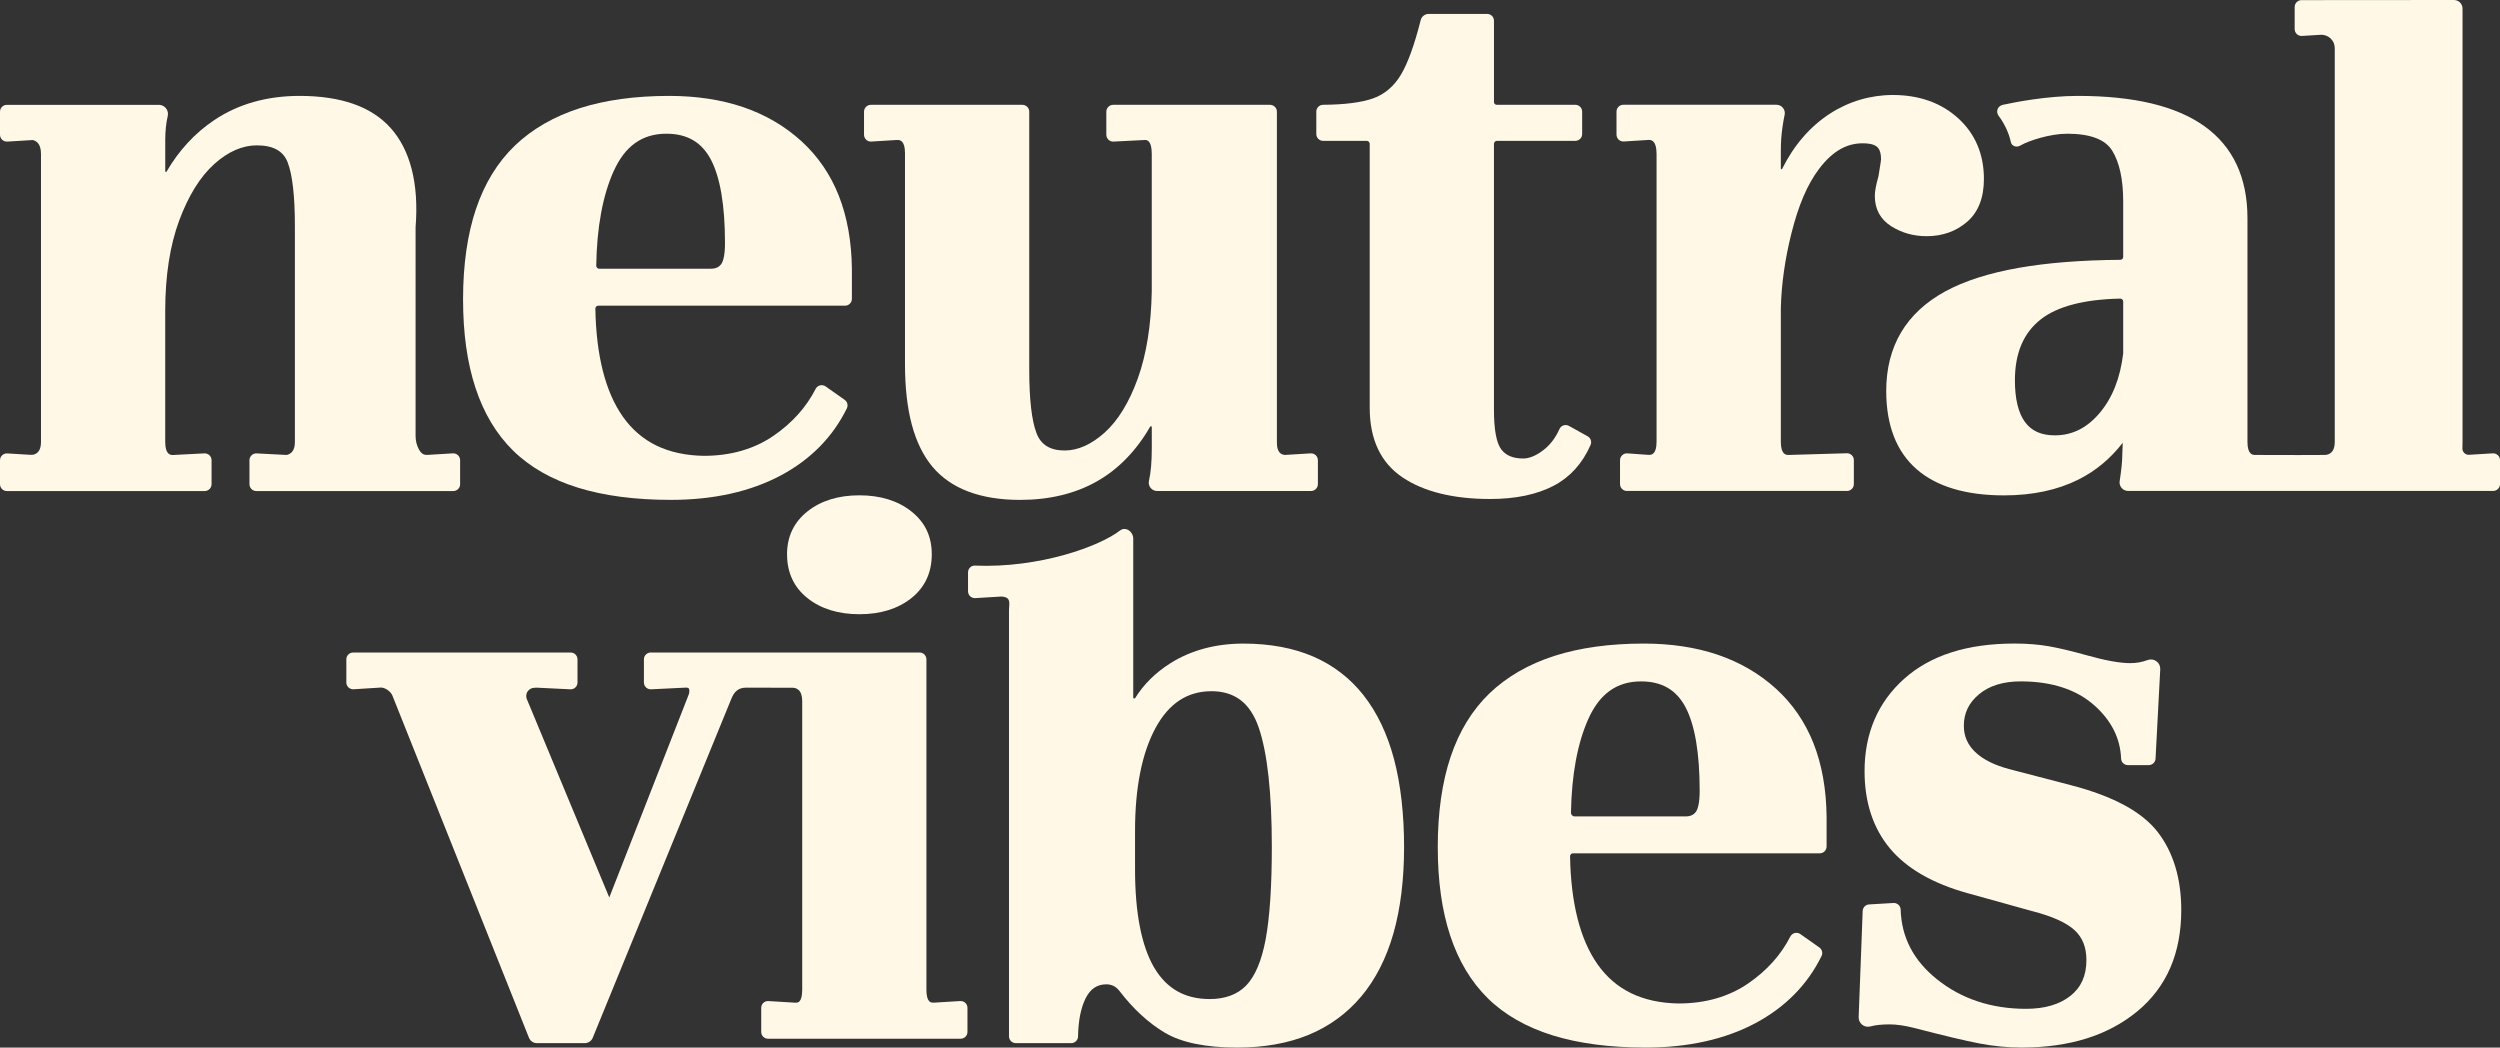 <?xml version="1.0" encoding="UTF-8"?>
<svg id="Camada_2" data-name="Camada 2" xmlns="http://www.w3.org/2000/svg" viewBox="0 0 1079.02 452.14">
  <rect x="0" y="0" width="1079.02" height="452.14" fill="#333333" stroke="none"/>
  <defs>
    <style>
      .cls-1 {
        fill: #fff8e7;
      }
    </style>
  </defs>
  <g id="Camada_1-2" data-name="Camada 1">
    <g>
      <path class="cls-1" d="M198.59,208.96v-10.35c0-.81-.34-1.59-.93-2.14-.59-.55-1.39-.84-2.2-.8l-11.24,.68c-1.31-.01-2.41-.46-3.52-2.58-.87-1.66-1.33-3.58-1.33-5.57V98.07c.75-9.41,.18-17.86-1.7-25.13-1.83-7.08-4.89-13.05-9.11-17.74-4.14-4.61-9.57-8.11-16.15-10.4-6.49-2.26-14.27-3.41-23.12-3.41-14.1,0-26.51,3.52-36.86,10.47-8.28,5.56-15.18,13.01-20.51,22.16-.04,.06-.13,.22-.37,.16-.23-.06-.23-.23-.23-.31v-13.54c0-3.77,.36-7.22,1.07-10.24,.28-1.18,0-2.4-.75-3.35-.75-.95-1.87-1.49-3.08-1.49H2.95c-1.62,0-2.95,1.32-2.95,2.95v9.97c0,.81,.34,1.59,.93,2.15,.59,.55,1.39,.84,2.2,.79l11.04-.67c1.57,.42,3.52,1.56,3.52,6.05v124.2c0,2.41-.62,4.03-1.9,4.94-.69,.49-1.59,.73-2.52,.68l-10.14-.61c-.81-.05-1.61,.24-2.2,.8-.59,.55-.93,1.34-.93,2.14v10.35c0,1.62,1.32,2.95,2.95,2.95H88.36c1.62,0,2.95-1.32,2.95-2.95v-10.36c0-.8-.33-1.58-.92-2.14-.58-.55-1.37-.85-2.18-.81l-13.57,.7c-1.03,0-3.33-.08-3.33-5.68v-56.53c0-15.12,2.04-28.25,6.05-39.04,3.99-10.72,9.08-18.92,15.14-24.35,5.94-5.34,12.11-8.04,18.33-8.04,7.02,0,11.37,2.37,13.29,7.24,2.09,5.31,3.16,14.62,3.16,27.67v93.05c0,4.13-1.84,5.23-3.53,5.67l-12.98-.68c-.8-.04-1.6,.25-2.18,.8-.58,.55-.92,1.33-.92,2.14v10.36c0,1.62,1.32,2.95,2.95,2.95h85.03c1.62,0,2.95-1.32,2.95-2.95Z"/>
      <path class="cls-1" d="M221.5,194.52c7.2,7.07,16.61,12.44,27.96,15.97,11.26,3.49,24.74,5.26,40.09,5.26,18.38,0,34.36-3.56,47.49-10.57,12.84-6.87,22.42-16.6,28.46-28.92,.64-1.31,.24-2.87-.95-3.7l-8.21-5.78c-.7-.49-1.57-.65-2.4-.45-.83,.21-1.53,.77-1.92,1.53-3.98,7.84-10.04,14.61-18.03,20.13-8.39,5.8-18.56,8.75-30.21,8.75-7.79-.12-14.69-1.62-20.5-4.45-5.78-2.81-10.66-7.03-14.52-12.55-7.49-10.7-11.45-26.34-11.8-46.52-.01-.71,.56-1.29,1.27-1.29h106.51c1.62,0,2.94-1.32,2.94-2.94v-12.93c-.13-11.81-2.03-22.43-5.64-31.58-3.63-9.2-9.09-17.15-16.23-23.63h0c-7.12-6.47-15.55-11.38-25.04-14.61-9.45-3.22-20.22-4.85-32-4.85-14.59,0-27.56,1.79-38.57,5.32-11.08,3.55-20.47,8.97-27.93,16.09-7.46,7.14-13.13,16.37-16.85,27.43-3.69,10.98-5.56,24.07-5.56,38.92s1.81,27.47,5.37,38.29c3.59,10.9,9.06,20.01,16.27,27.09Zm43.38-120.66c4.89-10.87,12.33-16.15,22.74-16.15,8.92,0,15.18,3.62,19.14,11.06,4.08,7.67,6.15,19.84,6.15,36.15,0,5.61-.88,8.02-1.62,9.05-.97,1.35-2.42,2.01-4.45,2.01h-48.23c-.71,0-1.28-.58-1.27-1.29,.26-16.57,2.79-30.3,7.52-40.83Z"/>
      <path class="cls-1" d="M376.05,61.09l11.22-.68c1.04,0,3.33,.09,3.33,5.68v91.13c0,9.97,.99,18.73,2.94,26.04,1.98,7.41,5,13.56,8.98,18.27,7.98,9.44,20.68,14.23,37.77,14.23,12.55,0,23.65-2.66,32.97-7.9,9.34-5.25,17.12-13.22,23.15-23.69,.04-.07,.14-.24,.42-.17,.29,.08,.29,.3,.29,.37v9c0,5.86-.41,10.62-1.22,14.15-.24,1.07,0,2.18,.69,3.04,.69,.86,1.71,1.36,2.82,1.36h66.44c1.63,0,2.96-1.33,2.96-2.96v-10.32c0-.81-.34-1.6-.93-2.16-.59-.56-1.39-.85-2.21-.8l-11.16,.68c-3.39-.33-3.39-4.07-3.39-5.68V48.2c0-1.63-1.33-2.96-2.96-2.96h-67.7c-1.63,0-2.96,1.33-2.96,2.96v9.95c0,.81,.34,1.59,.92,2.15,.59,.56,1.38,.85,2.19,.81l13.55-.69c.85,0,2.95,.1,2.95,6.07v59.2c-.25,14.62-2.29,27.31-6.05,37.72-3.73,10.33-8.57,18.19-14.36,23.37-5.69,5.08-11.47,7.66-17.18,7.66-6.24,0-10.21-2.43-12.13-7.42-2.1-5.42-3.16-14.66-3.16-27.48V48.2c0-1.63-1.33-2.96-2.96-2.96h-65.39c-1.63,0-2.96,1.33-2.96,2.96v9.94c0,.81,.34,1.6,.93,2.16,.59,.56,1.4,.85,2.21,.8Z"/>
      <path class="cls-1" d="M571.05,60.79h18.81c.73,0,1.32,.59,1.32,1.32v113.95c0,13.59,4.77,23.69,14.18,30,9.21,6.18,21.93,9.31,37.82,9.31,10.97,0,20.22-1.94,27.48-5.76,7.03-3.7,12.36-9.61,15.84-17.56,.61-1.4,.07-3.01-1.27-3.75l-8.06-4.48c-.72-.4-1.58-.48-2.36-.22-.78,.26-1.42,.84-1.75,1.6-1.65,3.73-3.95,6.76-6.84,9-3.15,2.45-6.11,3.69-8.81,3.69-4.37,0-7.47-1.3-9.47-3.96-2.08-2.78-3.14-8.53-3.14-17.1V62.11c0-.73,.59-1.32,1.32-1.32h33.81c1.62,0,2.94-1.32,2.94-2.94v-9.67c0-1.62-1.32-2.94-2.94-2.94h-33.91c-.67,0-1.21-.54-1.21-1.21V8.95c0-1.62-1.32-2.94-2.94-2.94h-25.25c-1.63,0-3.04,1.11-3.44,2.69-2.67,10.6-5.53,18.5-8.49,23.49-3,5.03-7.04,8.48-12.03,10.26-4.96,1.77-12.23,2.71-21.62,2.78-1.61,.01-2.91,1.33-2.91,2.94v9.68c0,1.62,1.32,2.94,2.94,2.94Z"/>
      <path class="cls-1" d="M797.1,195.63l-25.13,.73c-1.02,0-3.35-.04-3.35-5.68v-57.66c.25-10.34,1.79-21.21,4.57-32.31,3.01-12.06,6.88-21.11,11.83-27.68,6.27-8.32,12.95-11.84,21.02-11.08,4.25,.4,5.83,2.25,5.83,6.83,0,.23-.13,1.4-1.12,7.34-1.06,3.73-1.57,6.48-1.57,8.43,0,5.7,2.39,10.1,7.1,13.1,4.48,2.85,9.62,4.29,15.29,4.29,6.77,0,12.63-2.07,17.4-6.16,4.84-4.15,7.3-10.39,7.3-18.54,0-10.68-3.74-19.49-11.11-26.2h0c-7.33-6.66-16.82-10.04-28.2-10.04-9.65,0-19.06,2.79-27.19,8.08-8.57,5.56-15.49,13.58-20.59,23.81-.04,.07-.1,.21-.33,.15-.23-.05-.23-.21-.23-.29v-8.21c0-3.25,.25-6.6,.75-9.95,.29-1.99,.59-3.67,.88-4.99,.24-1.07-.02-2.17-.71-3.03-.69-.86-1.71-1.35-2.81-1.35h-66.08c-1.63,0-2.96,1.33-2.96,2.96v9.93c0,.81,.34,1.6,.93,2.16,.59,.56,1.4,.85,2.21,.8l10.83-.68c.96,0,3.32,.11,3.32,6.07v124.2c0,5.58-2.28,5.68-3.32,5.68l-9.28-.66c-.82-.06-1.63,.23-2.23,.79-.6,.56-.94,1.35-.94,2.17v10.3c0,1.63,1.33,2.96,2.96,2.96h95c1.63,0,2.96-1.33,2.96-2.96v-10.36c0-.81-.32-1.56-.9-2.12-.58-.56-1.35-.86-2.15-.84Z"/>
      <path class="cls-1" d="M766.5,297.23h0c-7.12-6.47-15.55-11.38-25.04-14.61-9.45-3.22-20.22-4.85-32-4.85-14.59,0-27.56,1.79-38.57,5.32-11.08,3.55-20.47,8.97-27.93,16.09-7.46,7.14-13.13,16.37-16.85,27.43-3.69,10.98-5.56,24.07-5.56,38.92s1.81,27.47,5.37,38.29c3.59,10.9,9.06,20.01,16.27,27.09,7.2,7.07,16.61,12.44,27.96,15.97,11.26,3.49,24.75,5.26,40.09,5.26,18.38,0,34.36-3.56,47.49-10.58,12.84-6.87,22.42-16.6,28.46-28.92,.64-1.31,.24-2.87-.95-3.71l-8.21-5.78c-.7-.49-1.57-.65-2.4-.45-.83,.21-1.53,.77-1.92,1.53-3.98,7.84-10.04,14.61-18.03,20.13-8.39,5.8-18.56,8.75-30.21,8.75-7.79-.12-14.69-1.62-20.5-4.45-5.78-2.81-10.66-7.03-14.52-12.55-7.49-10.7-11.45-26.34-11.8-46.52-.01-.71,.56-1.29,1.27-1.29h106.51c1.62,0,2.94-1.32,2.94-2.94v-12.93c-.13-11.81-2.03-22.43-5.64-31.58-3.63-9.2-9.09-17.15-16.23-23.63Zm-34.52,53.13c-.97,1.35-2.42,2.01-4.45,2.01h-47.89c-.9,0-1.62-.74-1.6-1.63,.29-16.42,2.82-30.03,7.52-40.49,4.89-10.87,12.33-16.15,22.74-16.15,8.92,0,15.18,3.62,19.14,11.06,4.08,7.67,6.15,19.84,6.15,36.15,0,5.61-.88,8.02-1.62,9.05Z"/>
      <path class="cls-1" d="M916.79,347.47c-6.14-3.31-13.78-6.18-22.71-8.51l-26.54-6.92c-6.61-1.71-11.67-4.23-15.05-7.48-3.29-3.17-4.88-6.87-4.88-11.33,0-5.44,2.14-9.88,6.53-13.56,4.42-3.7,10.47-5.58,17.99-5.58,13.36,0,24.06,3.48,31.8,10.35,7.35,6.53,11.23,14.26,11.55,22.96,.06,1.59,1.35,2.83,2.94,2.83h8.99c1.57,0,2.86-1.23,2.94-2.79l2.03-38.58c.07-1.36-.54-2.66-1.64-3.46-1.1-.81-2.52-1-3.8-.52-2.37,.89-4.9,1.34-7.51,1.34-4.45,0-10.77-1.14-18.79-3.4-6.47-1.81-11.96-3.11-16.3-3.88-4.43-.78-9.44-1.18-14.89-1.18-10.12,0-19.24,1.27-27.12,3.78-7.94,2.53-14.83,6.38-20.49,11.44-11.33,10.14-17.08,23.55-17.08,39.86,0,13.41,3.68,24.62,10.95,33.34,7.24,8.69,18.57,15.2,33.69,19.37l27.69,7.69h.03c8.66,2.24,14.83,5.02,18.33,8.27,3.4,3.17,5.06,7.37,5.06,12.85,0,6.72-2.25,11.77-6.88,15.45-4.68,3.72-11.13,5.61-19.18,5.61-14.93,0-27.85-4.28-38.4-12.72-5.06-4.04-8.94-8.62-11.54-13.62-2.59-4.98-4-10.52-4.17-16.48-.02-.8-.36-1.55-.96-2.09-.59-.54-1.36-.81-2.16-.77l-10.5,.62h0c-1.52,.09-2.71,1.3-2.77,2.83l-1.74,45.78c-.05,1.28,.52,2.53,1.53,3.32,1.02,.8,2.31,1.06,3.56,.72,2.09-.58,4.89-.88,8.31-.88,2.91,0,6.4,.5,10.36,1.49,12.77,3.32,22.31,5.59,28.37,6.75,6.09,1.17,12.21,1.76,18.19,1.76,10.24,0,19.62-1.3,27.88-3.87,8.31-2.58,15.7-6.52,21.99-11.69,6.32-5.2,11.14-11.54,14.3-18.82,3.15-7.25,4.75-15.64,4.75-24.92,0-13.64-3.41-24.97-10.14-33.68-3.39-4.39-8.27-8.32-14.5-11.68Z"/>
      <path class="cls-1" d="M339.7,239.25c0,7.93,2.99,14.31,8.88,18.96,5.77,4.57,13.29,6.89,22.35,6.89s16.57-2.32,22.35-6.89c5.9-4.66,8.88-11.04,8.88-18.96s-2.99-13.91-8.89-18.58c-5.79-4.57-13.31-6.89-22.35-6.89s-16.57,2.32-22.35,6.89c-5.9,4.66-8.88,10.91-8.88,18.58Z"/>
      <path class="cls-1" d="M414.46,432.06l-11.33,.69h-.03c-1.14,.09-1.65-.26-1.94-.52-.6-.55-1.31-1.9-1.31-5.16v-142.5c0-1.62-1.32-2.94-2.94-2.94h-116.05c-1.62,0-2.94,1.32-2.94,2.94v10c0,.8,.33,1.57,.91,2.13,.58,.55,1.37,.85,2.17,.81l14.39-.7h.08c.83-.09,1.47,0,1.74,.25,.28,.25,.32,.86,.32,1.2,0,.76-.2,1.54-.58,2.32-.03,.06-.06,.12-.08,.19l-33.9,86.59-35.37-85.11-.05-.1c-.71-1.42-.5-3.11,.54-4.15,1.22-1.22,2.39-1.18,3.74-1.19l14.36,.7c.8,.04,1.58-.25,2.16-.8,.58-.55,.91-1.32,.91-2.12v-10.02c0-1.61-1.31-2.93-2.93-2.93h-93.91c-1.61,0-2.93,1.31-2.93,2.93v10c0,.81,.34,1.58,.92,2.13,.59,.55,1.39,.84,2.19,.79l10.89-.68c.07,0,.15-.01,.22-.02,1.12-.18,2.24,.12,3.43,.9,1.24,.83,2.03,1.81,2.44,3.01v.04s58.73,147.16,58.73,147.16c.56,1.42,1.91,2.33,3.44,2.33h20.65c1.51,0,2.85-.9,3.43-2.3l59.85-146.38c1.28-3.19,3.2-4.7,6.06-4.74h.24s8.59,0,8.59,0l11.56,.03c1.47,0,2.81,.82,3.41,2.09,.47,.99,.71,2.31,.71,3.94v124.2c0,5.68-1.96,5.68-2.61,5.68h-.72l-11.28-.68c-.79-.05-1.59,.24-2.17,.78-.58,.55-.91,1.32-.91,2.12v10.43c0,1.6,1.3,2.91,2.91,2.91h83.19c1.6,0,2.91-1.3,2.91-2.91v-10.43c0-.8-.33-1.57-.91-2.12-.58-.55-1.37-.83-2.17-.78Z"/>
      <path class="cls-1" d="M588.56,300.12c-5.85-7.42-13.19-13.07-21.83-16.78-8.59-3.69-18.69-5.56-30.01-5.56-12.05,0-22.69,2.87-31.63,8.52-6.34,4.01-11.44,9.05-15.15,14.99-.12,.19-.28,.25-.5,.19-.21-.06-.32-.2-.32-.42v-68.64c0-1.55-.98-3.1-2.38-3.79-1.12-.55-2.35-.43-3.28,.3-8.71,6.81-34.67,16.35-62.73,15.19-.75-.03-1.46,.24-2,.77-.58,.56-.92,1.35-.92,2.16v8.17c0,.81,.34,1.59,.92,2.14,.59,.55,1.39,.84,2.19,.79l11.24-.68c1.15,.01,2.63,.36,3.12,1.33,.65,1.3,.21,2.94,.21,4.73v183.76c0,1.61,1.31,2.93,2.93,2.93h23.95c1.59,0,2.9-1.29,2.92-2.88,.12-6.82,1.22-12.36,3.28-16.48,2.03-4.05,4.95-6.02,8.93-6.02,2.31,0,4.16,.93,5.63,2.82,6,7.83,12.63,13.92,19.69,18.1,7.15,4.23,17.65,6.38,31.2,6.38,11.57,0,21.93-1.85,30.8-5.5,8.92-3.67,16.57-9.26,22.74-16.61,6.14-7.32,10.81-16.48,13.87-27.23,3.04-10.67,4.58-23.21,4.58-37.26s-1.46-27.04-4.33-37.86c-2.9-10.9-7.31-20.17-13.13-27.55Zm-42.29,105.3c-1.73,9.24-4.56,15.95-8.41,19.93-3.77,3.88-9.07,5.85-15.75,5.85-5.33,0-10.04-1.14-14-3.39-3.96-2.25-7.31-5.69-9.98-10.22-5.46-9.32-8.24-23.59-8.24-42.44v-16.53c0-18.61,2.97-33.55,8.84-44.41,2.87-5.31,6.35-9.33,10.37-11.96,3.97-2.6,8.61-3.92,13.77-3.92,10.09,0,16.75,5.11,20.38,15.63,3.77,10.93,5.68,28.28,5.68,51.57,0,16.98-.9,30.4-2.66,39.89Z"/>
      <path class="cls-1" d="M1078.09,196.47c-.59-.56-1.39-.85-2.21-.8l-10.33,.63c-1.53,.03-2.79-1.23-2.76-2.78l.06-2.61V3.71C1062.86,1.66,1061.2,0,1059.15,0l-65.79,.05c-1.63,0-2.96,1.32-2.96,2.96V12.56c0,.81,.34,1.6,.93,2.15,.59,.56,1.39,.85,2.21,.8l8.04-.49c1.54-.09,3.03,.42,4.19,1.45,1.15,1.02,1.83,2.43,1.91,3.96,.02,.27,.02,.56,.02,.85V190.67c0,2.51-.67,4.16-2.06,5.05-.64,.41-1.44,.63-2.29,.64l-11.24,.04-18.75-.04c-1,0-3.34-.03-3.34-5.68V94.16c0-17.52-6.24-30.87-18.56-39.68-6.1-4.37-13.81-7.68-22.92-9.85-9.02-2.15-19.68-3.24-31.67-3.24-13.27,0-27.04,2.68-32.34,3.83-1.16,.25-2.02,.96-2.37,1.94-.34,.95-.16,2.06,.49,2.88,2.04,2.6,4.46,7.26,5.2,11.13,.16,.86,.7,1.53,1.44,1.86,.83,.38,1.87,.28,2.79-.26,3.53-2.07,12.75-5.06,20.18-5.06,9.86,0,16.38,2.46,19.38,7.3,3.15,5.11,4.75,12.45,4.75,21.83v24.05c0,.69-.56,1.25-1.25,1.25-16.72,.12-31.46,1.28-43.84,3.46-12.84,2.26-23.52,5.69-31.74,10.18-16.89,9.24-25.45,23.69-25.45,42.96,0,14.78,4.39,26.12,13.05,33.71,8.59,7.54,21.31,11.36,37.8,11.36,12.24,0,23.03-2.29,32.06-6.8,7.48-3.74,13.91-9.08,19.17-15.92l-.18,4.89v.06c0,2.78-.38,6.68-1.14,11.61-.21,1.34,.34,2.7,1.47,3.53,.65,.48,1.44,.71,2.24,.71h71.45s86.04,0,86.04,0c1.63,0,2.96-1.32,2.96-2.96v-10.32c0-.81-.34-1.6-.93-2.15Zm-161.7-43.96c-1.25,10.62-4.68,19.29-10.19,25.77-5.49,6.47-11.82,9.62-19.33,9.62-5.79,0-9.99-1.86-12.83-5.69-2.91-3.92-4.39-10-4.39-18.07,0-5.9,.96-11.12,2.85-15.51,1.87-4.34,4.71-8,8.44-10.89,7.17-5.56,18.66-8.53,34.17-8.86,.7-.01,1.28,.55,1.28,1.25v22.38Zm149.28,43.79s0,0,0,0h0Z"/>
    </g>
  </g>
</svg>